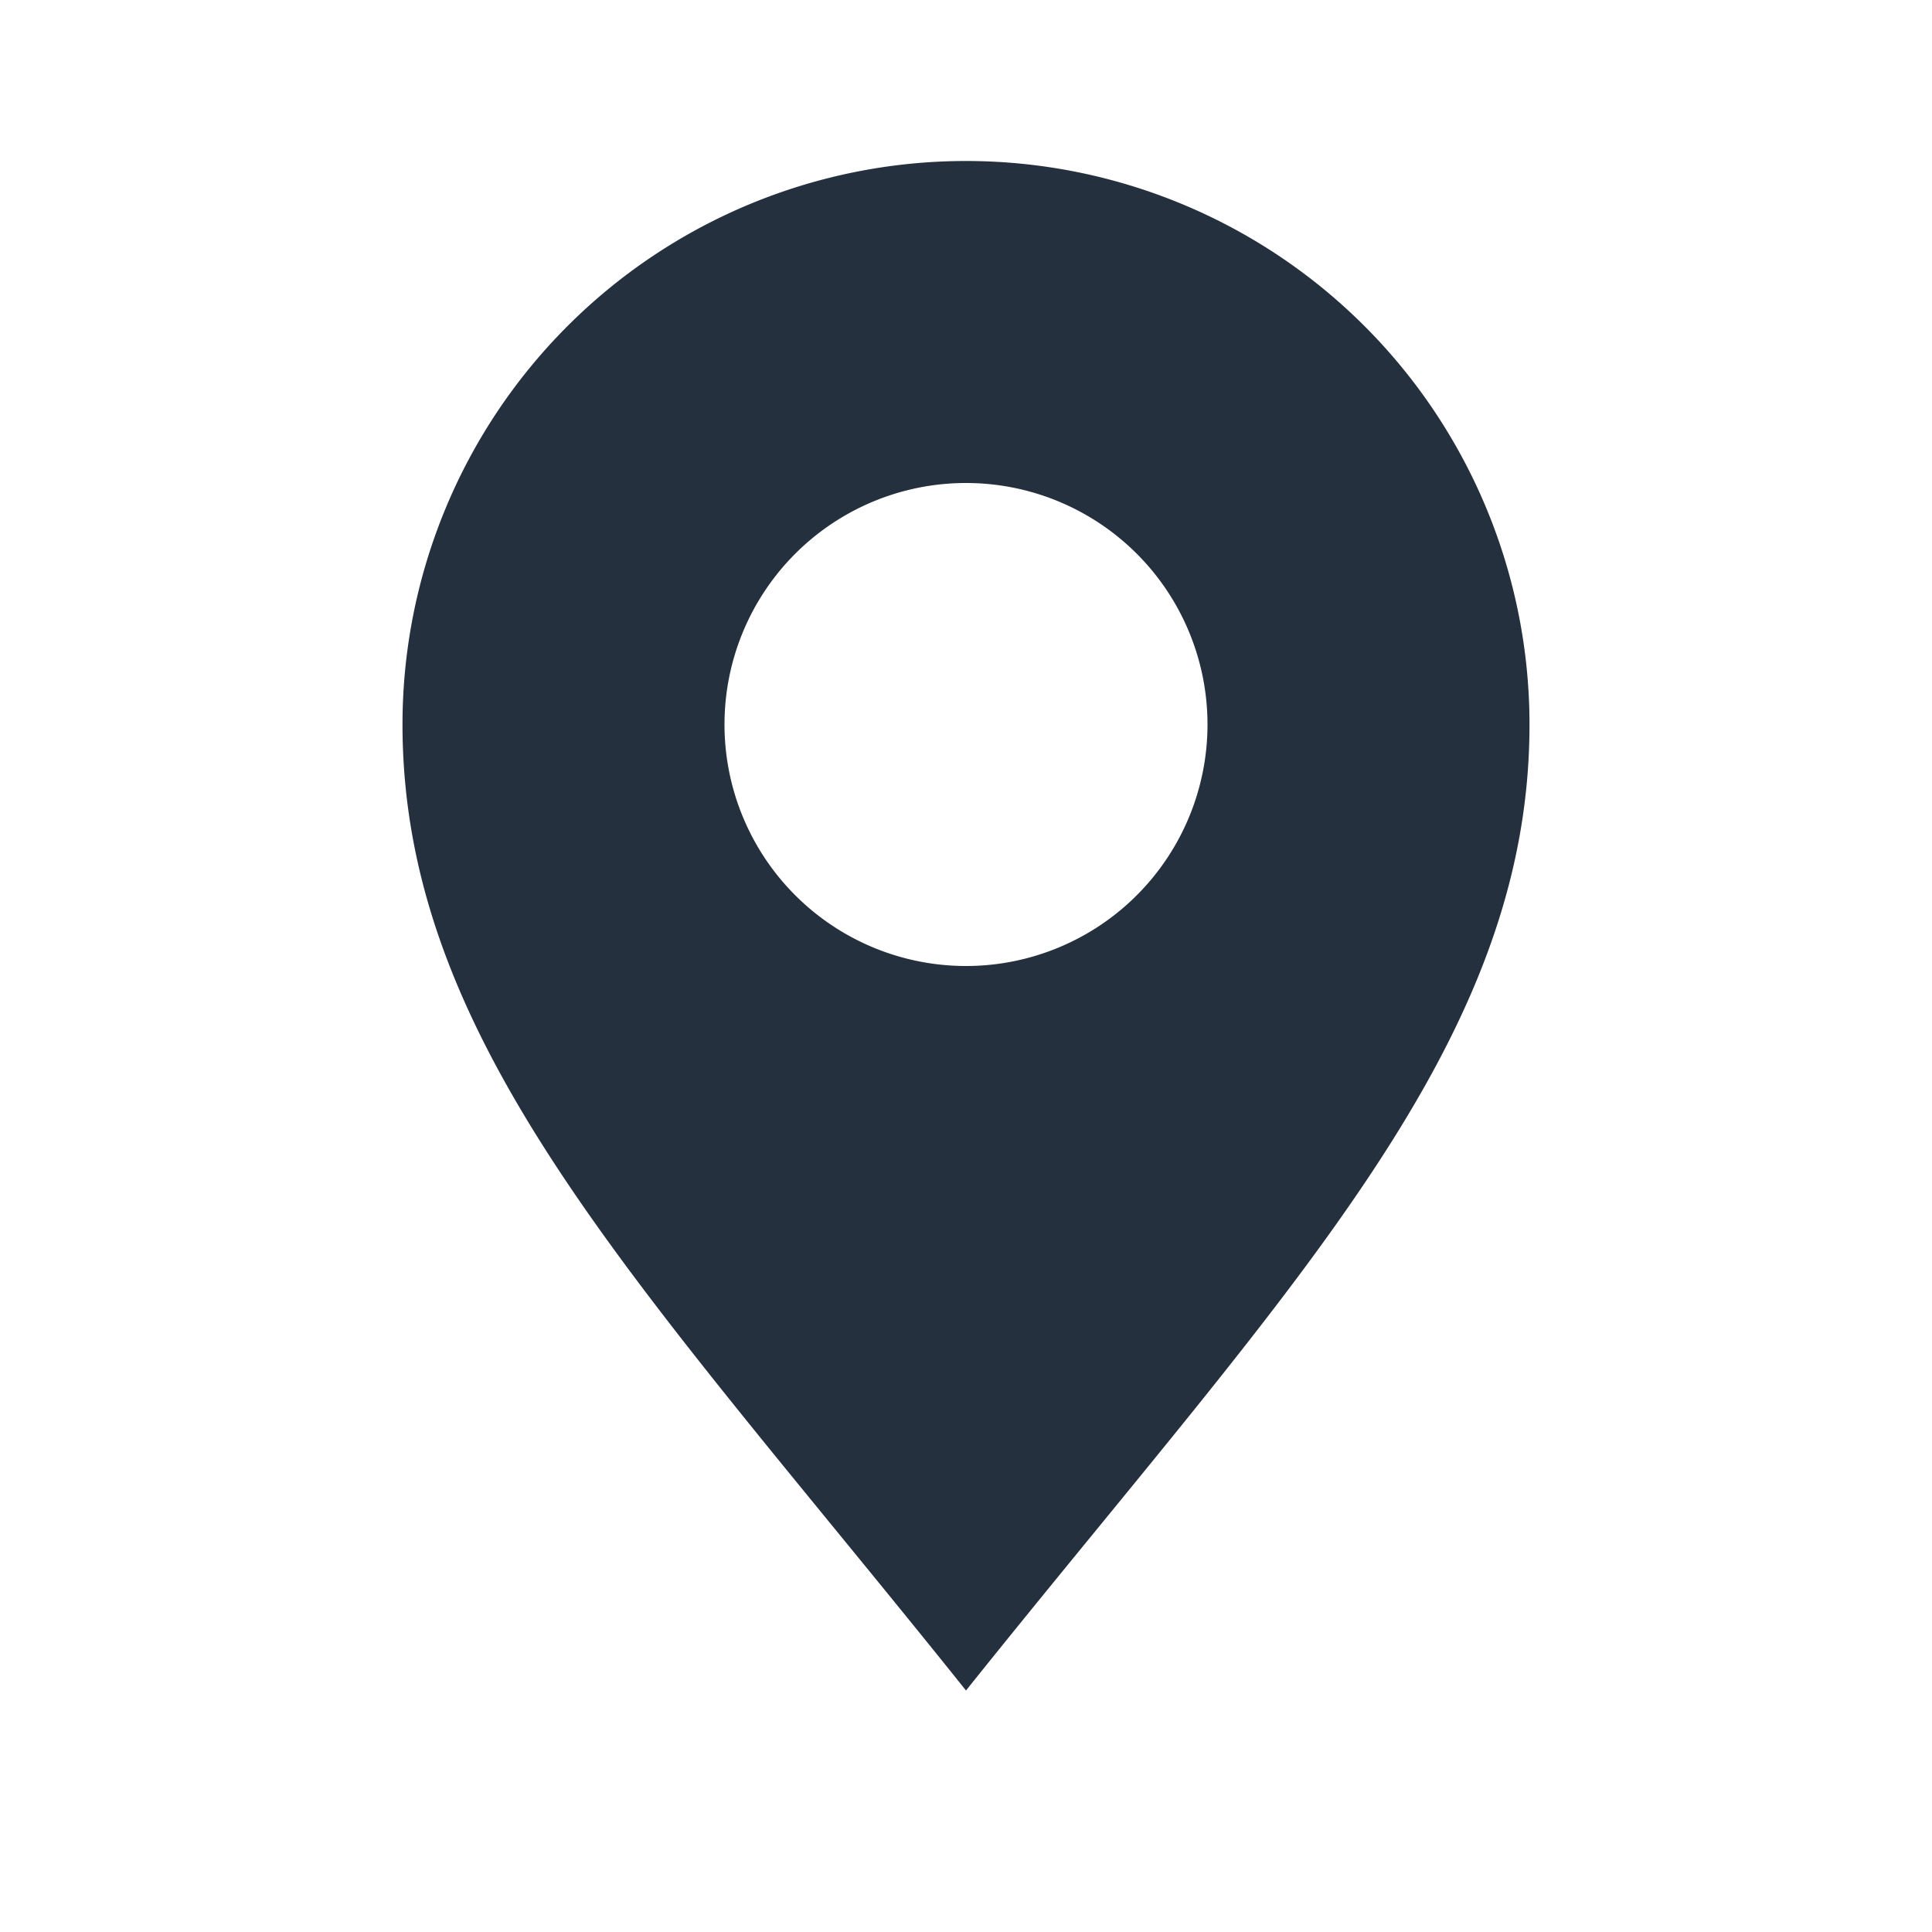 <?xml version="1.0" encoding="UTF-8"?>
<svg xmlns="http://www.w3.org/2000/svg" width="24" height="24" viewBox="0 0 24 24"><path fill="#24303E" d="M12 21c-4-5-7-8-7-12a7 7 0 1 1 14 0c0 4-3 7-7 12zm0-9a3 3 0 1 0 0-6 3 3 0 0 0 0 6z"/></svg>